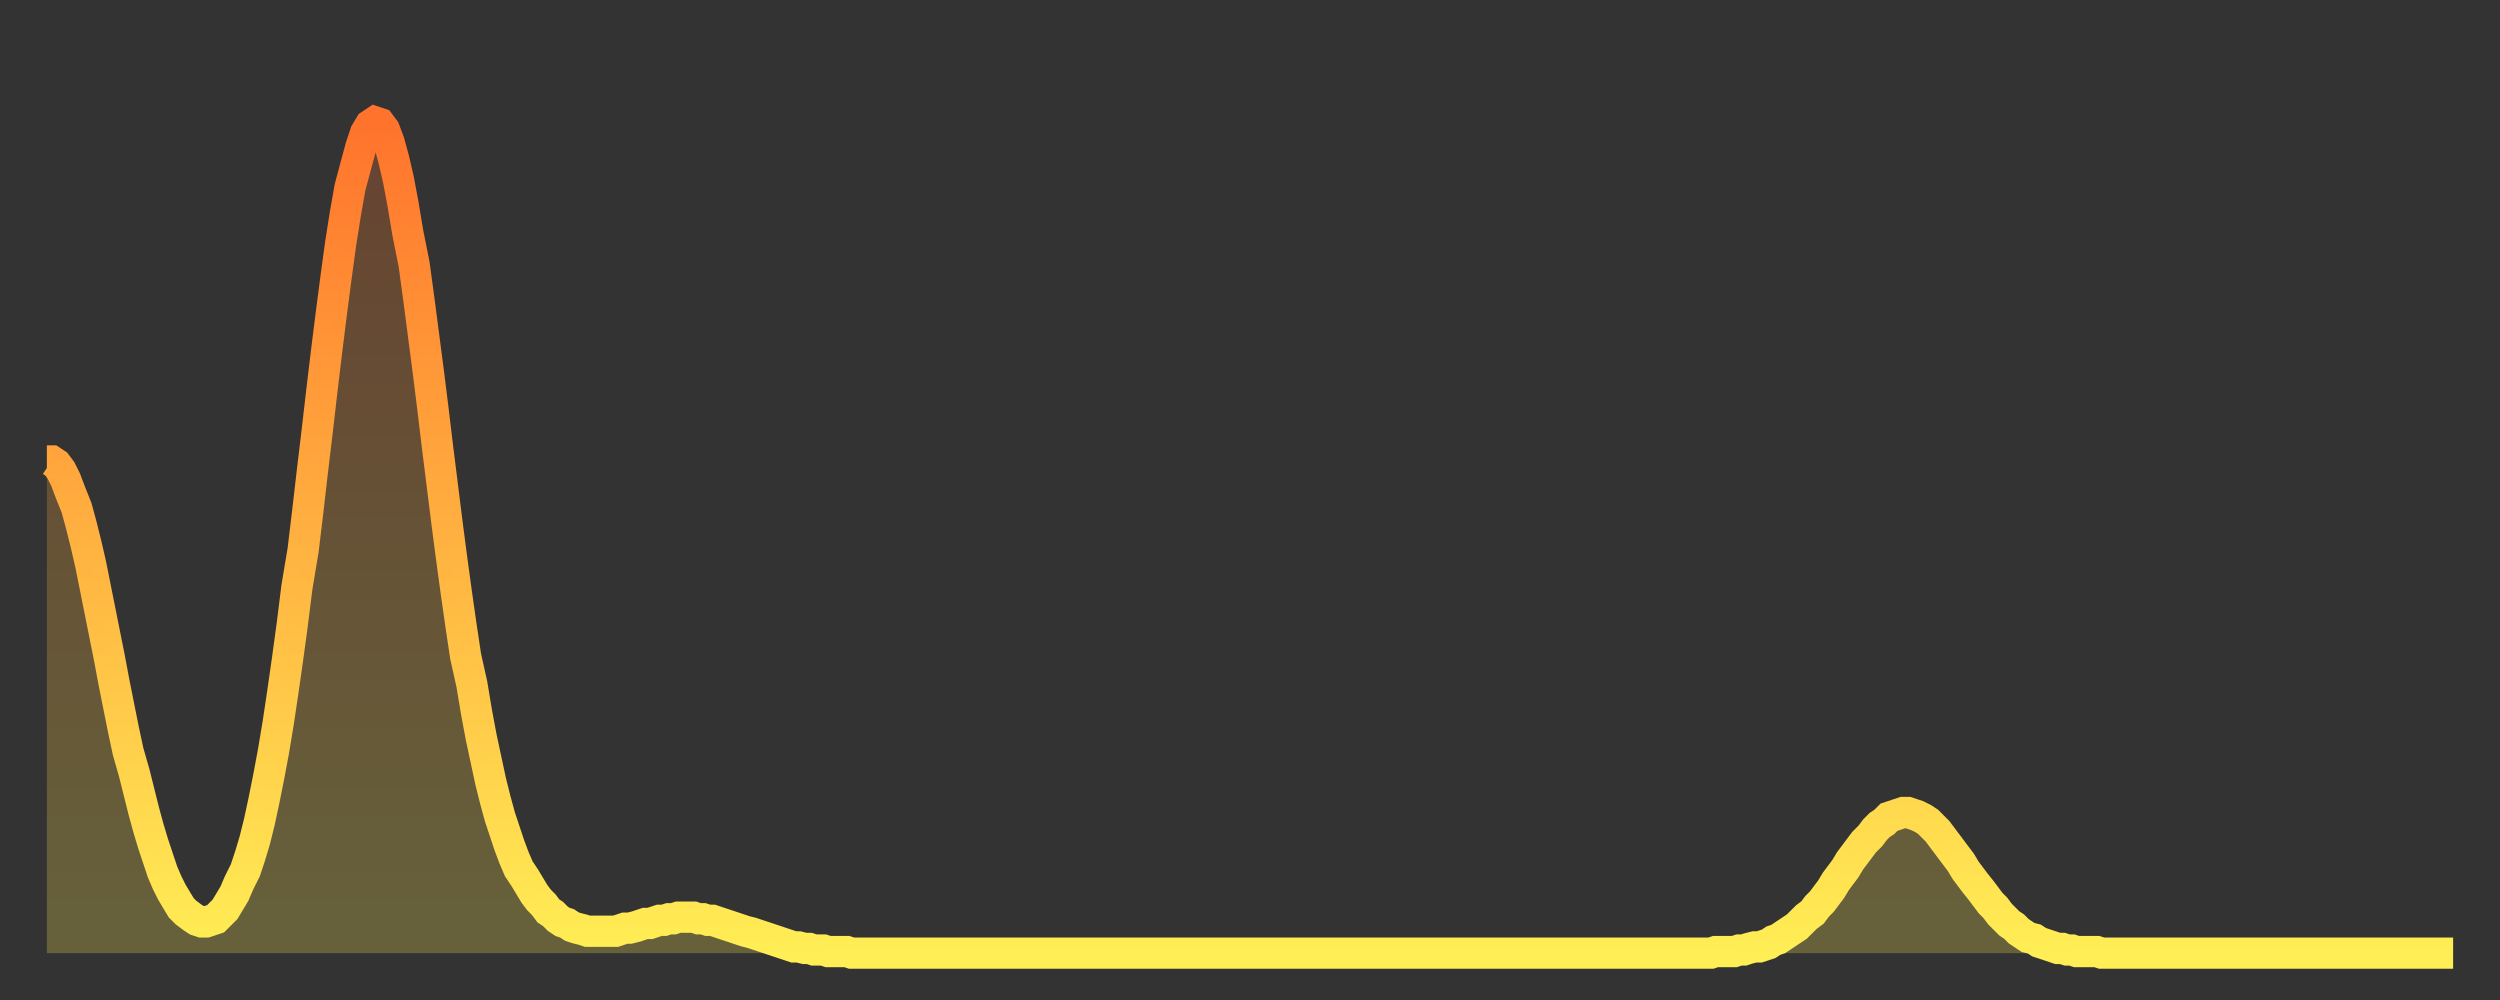 <?xml version="1.0" encoding="utf-8" ?>
<svg baseProfile="full" height="64" version="1.1" width="160" xmlns="http://www.w3.org/2000/svg" xmlns:ev="http://www.w3.org/2001/xml-events" xmlns:xlink="http://www.w3.org/1999/xlink"><rect width="100%" height="100%" fill="#333333" stroke="none"/><defs><linearGradient id="id35048" x1="0" x2="0" y1="0" y2="1"><stop offset="0%" stop-color="#ff732c" /><stop offset="50%" stop-color="#ffb140" /><stop offset="100%" stop-color="#ffee55" /></linearGradient></defs><g transform="translate(3,3)"><g><path d="M 0.0 26.5 L 0.3 26.5 0.6 26.7 0.9 27.1 1.2 27.7 1.5 28.5 1.9 29.5 2.2 30.6 2.5 31.8 2.8 33.1 3.1 34.6 3.4 36.1 3.7 37.6 4.0 39.1 4.3 40.7 4.6 42.2 4.9 43.7 5.2 45.1 5.6 46.5 5.9 47.7 6.2 48.9 6.5 50.0 6.8 51.0 7.1 51.9 7.4 52.8 7.7 53.5 8.0 54.1 8.3 54.6 8.6 55.1 8.9 55.4 9.3 55.7 9.6 55.9 9.9 56.0 10.2 56.0 10.5 55.9 10.8 55.8 11.1 55.5 11.4 55.2 11.7 54.7 12.0 54.2 12.3 53.5 12.7 52.7 13.0 51.8 13.3 50.8 13.6 49.6 13.9 48.2 14.2 46.7 14.5 45.1 14.8 43.3 15.1 41.3 15.4 39.2 15.7 37.0 16.0 34.6 16.4 32.2 16.7 29.7 17.0 27.1 17.3 24.6 17.6 22.0 17.9 19.5 18.2 17.1 18.5 14.8 18.8 12.6 19.1 10.7 19.4 9.0 19.8 7.5 20.1 6.4 20.4 5.5 20.7 5.0 21.0 4.8 21.3 4.9 21.6 5.3 21.9 6.1 22.2 7.2 22.5 8.5 22.8 10.1 23.1 11.9 23.5 13.9 23.8 16.1 24.1 18.4 24.4 20.7 24.7 23.1 25.0 25.6 25.3 28.0 25.6 30.4 25.9 32.7 26.2 34.9 26.5 37.0 26.8 39.0 27.2 40.8 27.5 42.6 27.8 44.2 28.1 45.6 28.4 47.0 28.7 48.2 29.0 49.3 29.3 50.2 29.6 51.1 29.9 51.9 30.2 52.6 30.6 53.2 30.9 53.7 31.2 54.2 31.5 54.6 31.8 54.9 32.1 55.3 32.4 55.5 32.7 55.8 33.0 56.0 33.3 56.1 33.6 56.3 33.9 56.4 34.3 56.5 34.6 56.6 34.9 56.6 35.2 56.6 35.5 56.6 35.8 56.6 36.1 56.6 36.4 56.6 36.7 56.5 37.0 56.4 37.3 56.4 37.7 56.3 38.0 56.2 38.3 56.1 38.6 56.1 38.9 56.0 39.2 55.9 39.5 55.9 39.8 55.8 40.1 55.8 40.4 55.7 40.7 55.7 41.0 55.7 41.4 55.7 41.7 55.8 42.0 55.8 42.3 55.9 42.6 55.9 42.9 56.0 43.2 56.1 43.5 56.2 43.8 56.3 44.1 56.4 44.4 56.5 44.7 56.6 45.1 56.7 45.4 56.8 45.7 56.9 46.0 57.0 46.3 57.1 46.6 57.2 46.9 57.3 47.2 57.4 47.5 57.5 47.8 57.6 48.1 57.6 48.5 57.7 48.8 57.7 49.1 57.8 49.4 57.8 49.7 57.8 50.0 57.9 50.3 57.9 50.6 57.9 50.9 57.9 51.2 57.9 51.5 58.0 51.8 58.0 52.2 58.0 52.5 58.0 52.8 58.0 53.1 58.0 53.4 58.0 53.7 58.0 54.0 58.0 54.3 58.0 54.6 58.0 54.9 58.0 55.2 58.0 55.6 58.0 55.9 58.0 56.2 58.0 56.5 58.0 56.8 58.0 57.1 58.0 57.4 58.0 57.7 58.0 58.0 58.0 58.3 58.0 58.6 58.0 58.9 58.0 59.3 58.0 59.6 58.0 59.9 58.0 60.2 58.0 60.5 58.0 60.8 58.0 61.1 58.0 61.4 58.0 61.7 58.0 62.0 58.0 62.3 58.0 62.6 58.0 63.0 58.0 63.3 58.0 63.6 58.0 63.9 58.0 64.2 58.0 64.5 58.0 64.8 58.0 65.1 58.0 65.4 58.0 65.7 58.0 66.0 58.0 66.4 58.0 66.7 58.0 67.0 58.0 67.3 58.0 67.6 58.0 67.9 58.0 68.2 58.0 68.5 58.0 68.8 58.0 69.1 58.0 69.4 58.0 69.7 58.0 70.1 58.0 70.4 58.0 70.7 58.0 71.0 58.0 71.3 58.0 71.6 58.0 71.9 58.0 72.2 58.0 72.5 58.0 72.8 58.0 73.1 58.0 73.5 58.0 73.8 58.0 74.1 58.0 74.4 58.0 74.7 58.0 75.0 58.0 75.3 58.0 75.6 58.0 75.9 58.0 76.2 58.0 76.5 58.0 76.8 58.0 77.2 58.0 77.5 58.0 77.8 58.0 78.1 58.0 78.4 58.0 78.7 58.0 79.0 58.0 79.3 58.0 79.6 58.0 79.9 58.0 80.2 58.0 80.5 58.0 80.9 58.0 81.2 58.0 81.5 58.0 81.8 58.0 82.1 58.0 82.4 58.0 82.7 58.0 83.0 58.0 83.3 58.0 83.6 58.0 83.9 58.0 84.3 58.0 84.6 58.0 84.9 58.0 85.2 58.0 85.5 58.0 85.8 58.0 86.1 58.0 86.4 58.0 86.7 58.0 87.0 58.0 87.3 58.0 87.6 58.0 88.0 58.0 88.3 58.0 88.6 58.0 88.9 58.0 89.2 58.0 89.5 58.0 89.8 58.0 90.1 58.0 90.4 58.0 90.7 58.0 91.0 58.0 91.4 58.0 91.7 58.0 92.0 58.0 92.3 58.0 92.6 58.0 92.9 58.0 93.2 58.0 93.5 58.0 93.8 58.0 94.1 58.0 94.4 58.0 94.7 58.0 95.1 58.0 95.4 58.0 95.7 58.0 96.0 58.0 96.3 58.0 96.6 58.0 96.9 58.0 97.2 58.0 97.5 58.0 97.8 58.0 98.1 58.0 98.4 58.0 98.8 58.0 99.1 58.0 99.4 58.0 99.7 58.0 100.0 58.0 100.3 58.0 100.6 58.0 100.9 58.0 101.2 58.0 101.5 58.0 101.8 58.0 102.2 58.0 102.5 58.0 102.8 58.0 103.1 58.0 103.4 58.0 103.7 58.0 104.0 58.0 104.3 58.0 104.6 58.0 104.9 58.0 105.2 58.0 105.5 58.0 105.9 58.0 106.2 58.0 106.5 58.0 106.8 57.9 107.1 57.9 107.4 57.9 107.7 57.9 108.0 57.9 108.3 57.8 108.6 57.8 108.9 57.7 109.3 57.6 109.6 57.6 109.9 57.5 110.2 57.4 110.5 57.2 110.8 57.1 111.1 56.9 111.4 56.7 111.7 56.5 112.0 56.3 112.3 56.0 112.6 55.7 113.0 55.4 113.3 55.0 113.6 54.7 113.9 54.3 114.2 53.9 114.5 53.4 114.8 53.0 115.1 52.6 115.4 52.1 115.7 51.7 116.0 51.3 116.3 50.9 116.7 50.5 117.0 50.1 117.3 49.8 117.6 49.6 117.9 49.3 118.2 49.2 118.5 49.1 118.8 49.0 119.1 49.0 119.4 49.1 119.7 49.2 120.1 49.4 120.4 49.6 120.7 49.9 121.0 50.2 121.3 50.6 121.6 51.0 121.9 51.4 122.2 51.8 122.5 52.2 122.8 52.7 123.1 53.1 123.4 53.5 123.8 54.0 124.1 54.4 124.4 54.8 124.7 55.1 125.0 55.5 125.3 55.8 125.6 56.1 125.9 56.3 126.2 56.6 126.5 56.8 126.8 57.0 127.2 57.1 127.5 57.3 127.8 57.4 128.1 57.5 128.4 57.6 128.7 57.7 129.0 57.7 129.3 57.8 129.6 57.8 129.9 57.9 130.2 57.9 130.5 57.9 130.9 57.9 131.2 57.9 131.5 58.0 131.8 58.0 132.1 58.0 132.4 58.0 132.7 58.0 133.0 58.0 133.3 58.0 133.6 58.0 133.9 58.0 134.2 58.0 134.6 58.0 134.9 58.0 135.2 58.0 135.5 58.0 135.8 58.0 136.1 58.0 136.4 58.0 136.7 58.0 137.0 58.0 137.3 58.0 137.6 58.0 138.0 58.0 138.3 58.0 138.6 58.0 138.9 58.0 139.2 58.0 139.5 58.0 139.8 58.0 140.1 58.0 140.4 58.0 140.7 58.0 141.0 58.0 141.3 58.0 141.7 58.0 142.0 58.0 142.3 58.0 142.6 58.0 142.9 58.0 143.2 58.0 143.5 58.0 143.8 58.0 144.1 58.0 144.4 58.0 144.7 58.0 145.1 58.0 145.4 58.0 145.7 58.0 146.0 58.0 146.3 58.0 146.6 58.0 146.9 58.0 147.2 58.0 147.5 58.0 147.8 58.0 148.1 58.0 148.4 58.0 148.8 58.0 149.1 58.0 149.4 58.0 149.7 58.0 150.0 58.0 150.3 58.0 150.6 58.0 150.9 58.0 151.2 58.0 151.5 58.0 151.8 58.0 152.1 58.0 152.5 58.0 152.8 58.0 153.1 58.0 153.4 58.0 153.7 58.0 154.0 58.0" fill="none" id="graph-curve" opacity="1" stroke="url(#id35048)" stroke-width="2" /><path d="M 0 58 L 0.0 26.5 0.3 26.5 0.6 26.7 0.9 27.1 1.2 27.7 1.5 28.5 1.9 29.5 2.2 30.6 2.5 31.8 2.8 33.1 3.1 34.6 3.4 36.1 3.7 37.6 4.0 39.1 4.3 40.7 4.6 42.2 4.9 43.7 5.2 45.1 5.6 46.5 5.9 47.7 6.2 48.9 6.5 50.0 6.8 51.0 7.1 51.9 7.4 52.8 7.7 53.5 8.0 54.1 8.3 54.6 8.6 55.1 8.9 55.4 9.3 55.7 9.6 55.9 9.9 56.0 10.2 56.0 10.5 55.9 10.8 55.8 11.1 55.5 11.4 55.2 11.7 54.7 12.0 54.2 12.3 53.5 12.7 52.7 13.0 51.8 13.3 50.8 13.6 49.6 13.9 48.2 14.2 46.7 14.5 45.1 14.8 43.3 15.1 41.3 15.4 39.2 15.7 37.0 16.0 34.6 16.4 32.2 16.7 29.7 17.0 27.1 17.3 24.6 17.6 22.0 17.9 19.5 18.2 17.1 18.5 14.8 18.8 12.6 19.1 10.7 19.4 9.0 19.8 7.5 20.1 6.4 20.4 5.5 20.7 5.0 21.0 4.8 21.3 4.9 21.6 5.3 21.9 6.1 22.2 7.2 22.5 8.5 22.8 10.1 23.1 11.9 23.5 13.9 23.8 16.1 24.1 18.4 24.4 20.7 24.7 23.1 25.0 25.6 25.3 28.0 25.6 30.4 25.9 32.7 26.2 34.9 26.5 37.0 26.8 39.0 27.2 40.8 27.5 42.6 27.8 44.2 28.1 45.6 28.4 47.0 28.7 48.2 29.0 49.3 29.3 50.2 29.6 51.1 29.9 51.9 30.2 52.6 30.6 53.2 30.9 53.7 31.2 54.2 31.5 54.6 31.8 54.9 32.1 55.3 32.4 55.5 32.7 55.8 33.0 56.0 33.3 56.1 33.6 56.3 33.9 56.4 34.3 56.5 34.6 56.6 34.9 56.6 35.2 56.6 35.5 56.6 35.8 56.6 36.1 56.6 36.4 56.6 36.7 56.5 37.0 56.4 37.3 56.4 37.7 56.3 38.0 56.2 38.3 56.1 38.6 56.1 38.9 56.0 39.2 55.9 39.5 55.9 39.8 55.8 40.1 55.8 40.4 55.7 40.7 55.7 41.0 55.7 41.4 55.7 41.7 55.8 42.0 55.8 42.3 55.9 42.6 55.9 42.9 56.0 43.2 56.1 43.5 56.2 43.8 56.3 44.1 56.4 44.4 56.5 44.7 56.6 45.1 56.7 45.4 56.8 45.7 56.9 46.0 57.0 46.3 57.1 46.6 57.2 46.9 57.3 47.2 57.4 47.5 57.5 47.8 57.6 48.1 57.6 48.5 57.7 48.8 57.7 49.1 57.8 49.4 57.8 49.7 57.8 50.0 57.9 50.3 57.9 50.6 57.9 50.9 57.9 51.2 57.9 51.5 58.0 51.8 58.0 52.2 58.0 52.5 58.0 52.8 58.0 53.1 58.0 53.4 58.0 53.7 58.0 54.0 58.0 54.3 58.0 54.6 58.0 54.9 58.0 55.2 58.0 55.6 58.0 55.9 58.0 56.2 58.0 56.5 58.0 56.8 58.0 57.1 58.0 57.4 58.0 57.7 58.0 58.0 58.0 58.3 58.0 58.6 58.0 58.9 58.0 59.3 58.0 59.6 58.0 59.9 58.0 60.2 58.0 60.5 58.0 60.8 58.0 61.1 58.0 61.4 58.0 61.7 58.0 62.0 58.0 62.3 58.0 62.6 58.0 63.0 58.0 63.3 58.0 63.6 58.0 63.9 58.0 64.2 58.0 64.5 58.0 64.8 58.0 65.1 58.0 65.4 58.0 65.7 58.0 66.0 58.0 66.4 58.0 66.7 58.0 67.0 58.0 67.3 58.0 67.6 58.0 67.9 58.0 68.2 58.0 68.5 58.0 68.8 58.0 69.1 58.0 69.4 58.0 69.7 58.0 70.1 58.0 70.4 58.0 70.7 58.0 71.0 58.0 71.3 58.0 71.6 58.0 71.9 58.0 72.2 58.0 72.5 58.0 72.8 58.0 73.1 58.0 73.5 58.0 73.8 58.0 74.1 58.0 74.4 58.0 74.7 58.0 75.0 58.0 75.3 58.0 75.6 58.0 75.9 58.0 76.2 58.0 76.5 58.0 76.8 58.0 77.2 58.0 77.5 58.0 77.8 58.0 78.1 58.0 78.4 58.0 78.7 58.0 79.0 58.0 79.3 58.0 79.6 58.0 79.9 58.0 80.2 58.0 80.5 58.0 80.9 58.0 81.2 58.0 81.5 58.0 81.8 58.0 82.1 58.0 82.4 58.0 82.7 58.0 83.0 58.0 83.3 58.0 83.6 58.0 83.9 58.0 84.3 58.0 84.6 58.0 84.9 58.0 85.2 58.0 85.5 58.0 85.8 58.0 86.1 58.0 86.4 58.0 86.7 58.0 87.0 58.0 87.3 58.0 87.6 58.0 88.0 58.0 88.3 58.0 88.6 58.0 88.9 58.0 89.2 58.0 89.5 58.0 89.8 58.0 90.1 58.0 90.4 58.0 90.7 58.0 91.0 58.0 91.4 58.0 91.7 58.0 92.0 58.0 92.3 58.0 92.6 58.0 92.9 58.0 93.2 58.0 93.5 58.0 93.8 58.0 94.1 58.0 94.4 58.0 94.7 58.0 95.1 58.0 95.4 58.0 95.7 58.0 96.0 58.0 96.3 58.0 96.6 58.0 96.9 58.0 97.2 58.0 97.5 58.0 97.8 58.0 98.1 58.0 98.4 58.0 98.8 58.0 99.1 58.0 99.4 58.0 99.7 58.0 100.0 58.0 100.3 58.0 100.6 58.0 100.9 58.0 101.2 58.0 101.5 58.0 101.8 58.0 102.2 58.0 102.5 58.0 102.8 58.0 103.1 58.0 103.4 58.0 103.7 58.0 104.0 58.0 104.3 58.0 104.6 58.0 104.9 58.0 105.2 58.0 105.5 58.0 105.9 58.0 106.2 58.0 106.5 58.0 106.8 57.9 107.1 57.9 107.4 57.9 107.7 57.9 108.0 57.9 108.3 57.8 108.6 57.8 108.9 57.7 109.3 57.6 109.6 57.6 109.9 57.5 110.2 57.4 110.5 57.2 110.8 57.1 111.1 56.9 111.4 56.7 111.7 56.5 112.0 56.3 112.3 56.0 112.6 55.7 113.0 55.4 113.3 55.0 113.6 54.7 113.9 54.3 114.2 53.9 114.5 53.4 114.8 53.0 115.1 52.6 115.4 52.1 115.7 51.7 116.0 51.3 116.3 50.9 116.7 50.5 117.0 50.1 117.3 49.8 117.6 49.6 117.9 49.3 118.2 49.2 118.5 49.1 118.8 49.0 119.1 49.0 119.4 49.1 119.7 49.2 120.1 49.4 120.4 49.6 120.7 49.9 121.0 50.2 121.3 50.6 121.6 51.0 121.9 51.4 122.2 51.8 122.5 52.2 122.8 52.7 123.1 53.1 123.4 53.5 123.8 54.0 124.1 54.4 124.4 54.8 124.7 55.1 125.0 55.5 125.3 55.8 125.6 56.1 125.9 56.3 126.2 56.6 126.5 56.8 126.8 57.0 127.2 57.1 127.5 57.3 127.8 57.4 128.1 57.5 128.4 57.6 128.7 57.7 129.0 57.7 129.3 57.8 129.6 57.8 129.9 57.9 130.2 57.9 130.5 57.9 130.9 57.9 131.2 57.9 131.5 58.0 131.8 58.0 132.1 58.0 132.4 58.0 132.7 58.0 133.0 58.0 133.3 58.0 133.6 58.0 133.9 58.0 134.2 58.0 134.6 58.0 134.9 58.0 135.2 58.0 135.5 58.0 135.8 58.0 136.1 58.0 136.4 58.0 136.7 58.0 137.0 58.0 137.3 58.0 137.6 58.0 138.0 58.0 138.3 58.0 138.6 58.0 138.9 58.0 139.2 58.0 139.5 58.0 139.8 58.0 140.1 58.0 140.4 58.0 140.7 58.0 141.0 58.0 141.3 58.0 141.7 58.0 142.0 58.0 142.3 58.0 142.6 58.0 142.9 58.0 143.2 58.0 143.5 58.0 143.8 58.0 144.1 58.0 144.4 58.0 144.7 58.0 145.1 58.0 145.4 58.0 145.7 58.0 146.0 58.0 146.3 58.0 146.6 58.0 146.9 58.0 147.2 58.0 147.5 58.0 147.8 58.0 148.1 58.0 148.4 58.0 148.8 58.0 149.1 58.0 149.4 58.0 149.7 58.0 150.0 58.0 150.3 58.0 150.6 58.0 150.9 58.0 151.2 58.0 151.5 58.0 151.8 58.0 152.1 58.0 152.5 58.0 152.8 58.0 153.1 58.0 153.4 58.0 153.7 58.0 154.0 58.0 154 58" fill="url(#id35048)" fill-opacity=".25" id="graph-shadow" /></g></g></svg>